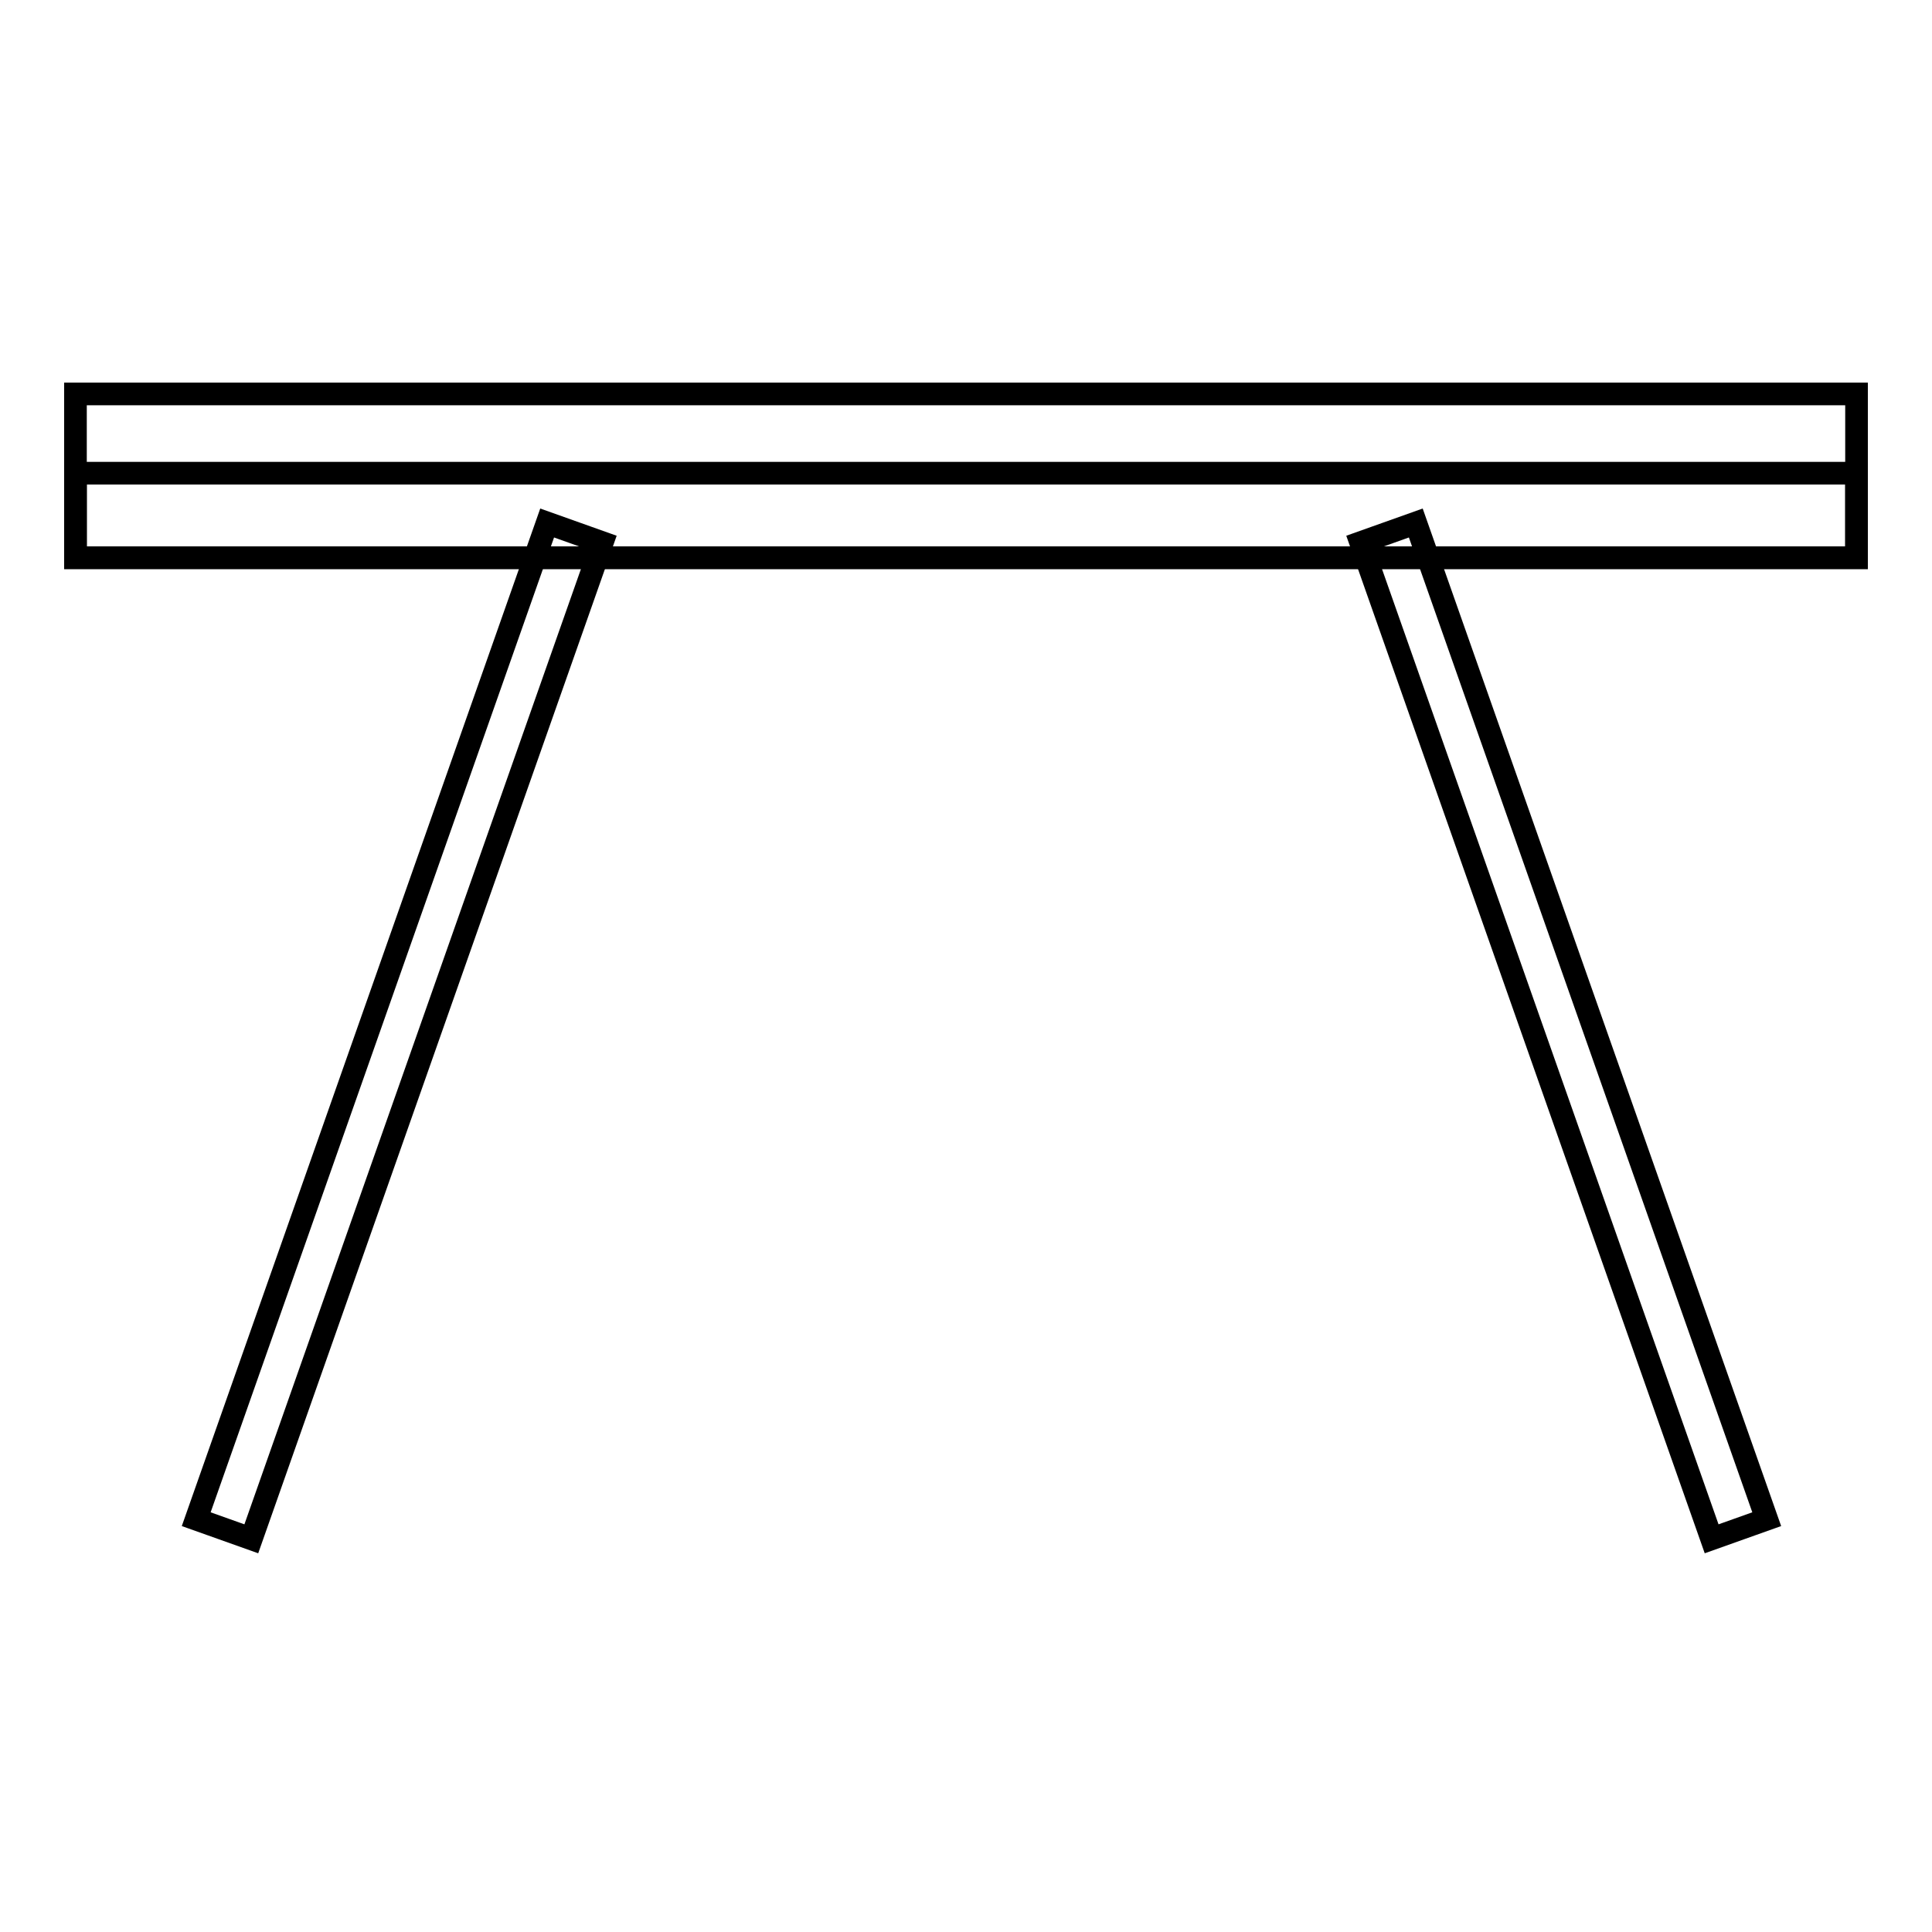 <?xml version="1.0" encoding="utf-8"?>
<!-- Svg Vector Icons : http://www.onlinewebfonts.com/icon -->
<!DOCTYPE svg PUBLIC "-//W3C//DTD SVG 1.1//EN" "http://www.w3.org/Graphics/SVG/1.1/DTD/svg11.dtd">
<svg version="1.1" xmlns="http://www.w3.org/2000/svg" xmlns:xlink="http://www.w3.org/1999/xlink" x="0px" y="0px" viewBox="0 0 256 256" enable-background="new 0 0 256 256" xml:space="preserve">
<g><g><path stroke-width="3" fill-opacity="0" stroke="#000000"  d="M234.1,201.3l-7.3,2.6l-46.5-132l7.3-2.6L234.1,201.3z"/><path stroke-width="3" fill-opacity="0" stroke="#000000"  d="M26,201.3l7.3,2.6l46.5-132l-7.3-2.6L26,201.3z"/><path stroke-width="3" fill-opacity="0" stroke="#000000"  d="M246,73.9H10V52.2h236V73.9z"/><path stroke-width="3" fill-opacity="0" stroke="#000000"  d="M246,73.9H10V62.7h236V73.9z"/></g></g>
</svg>